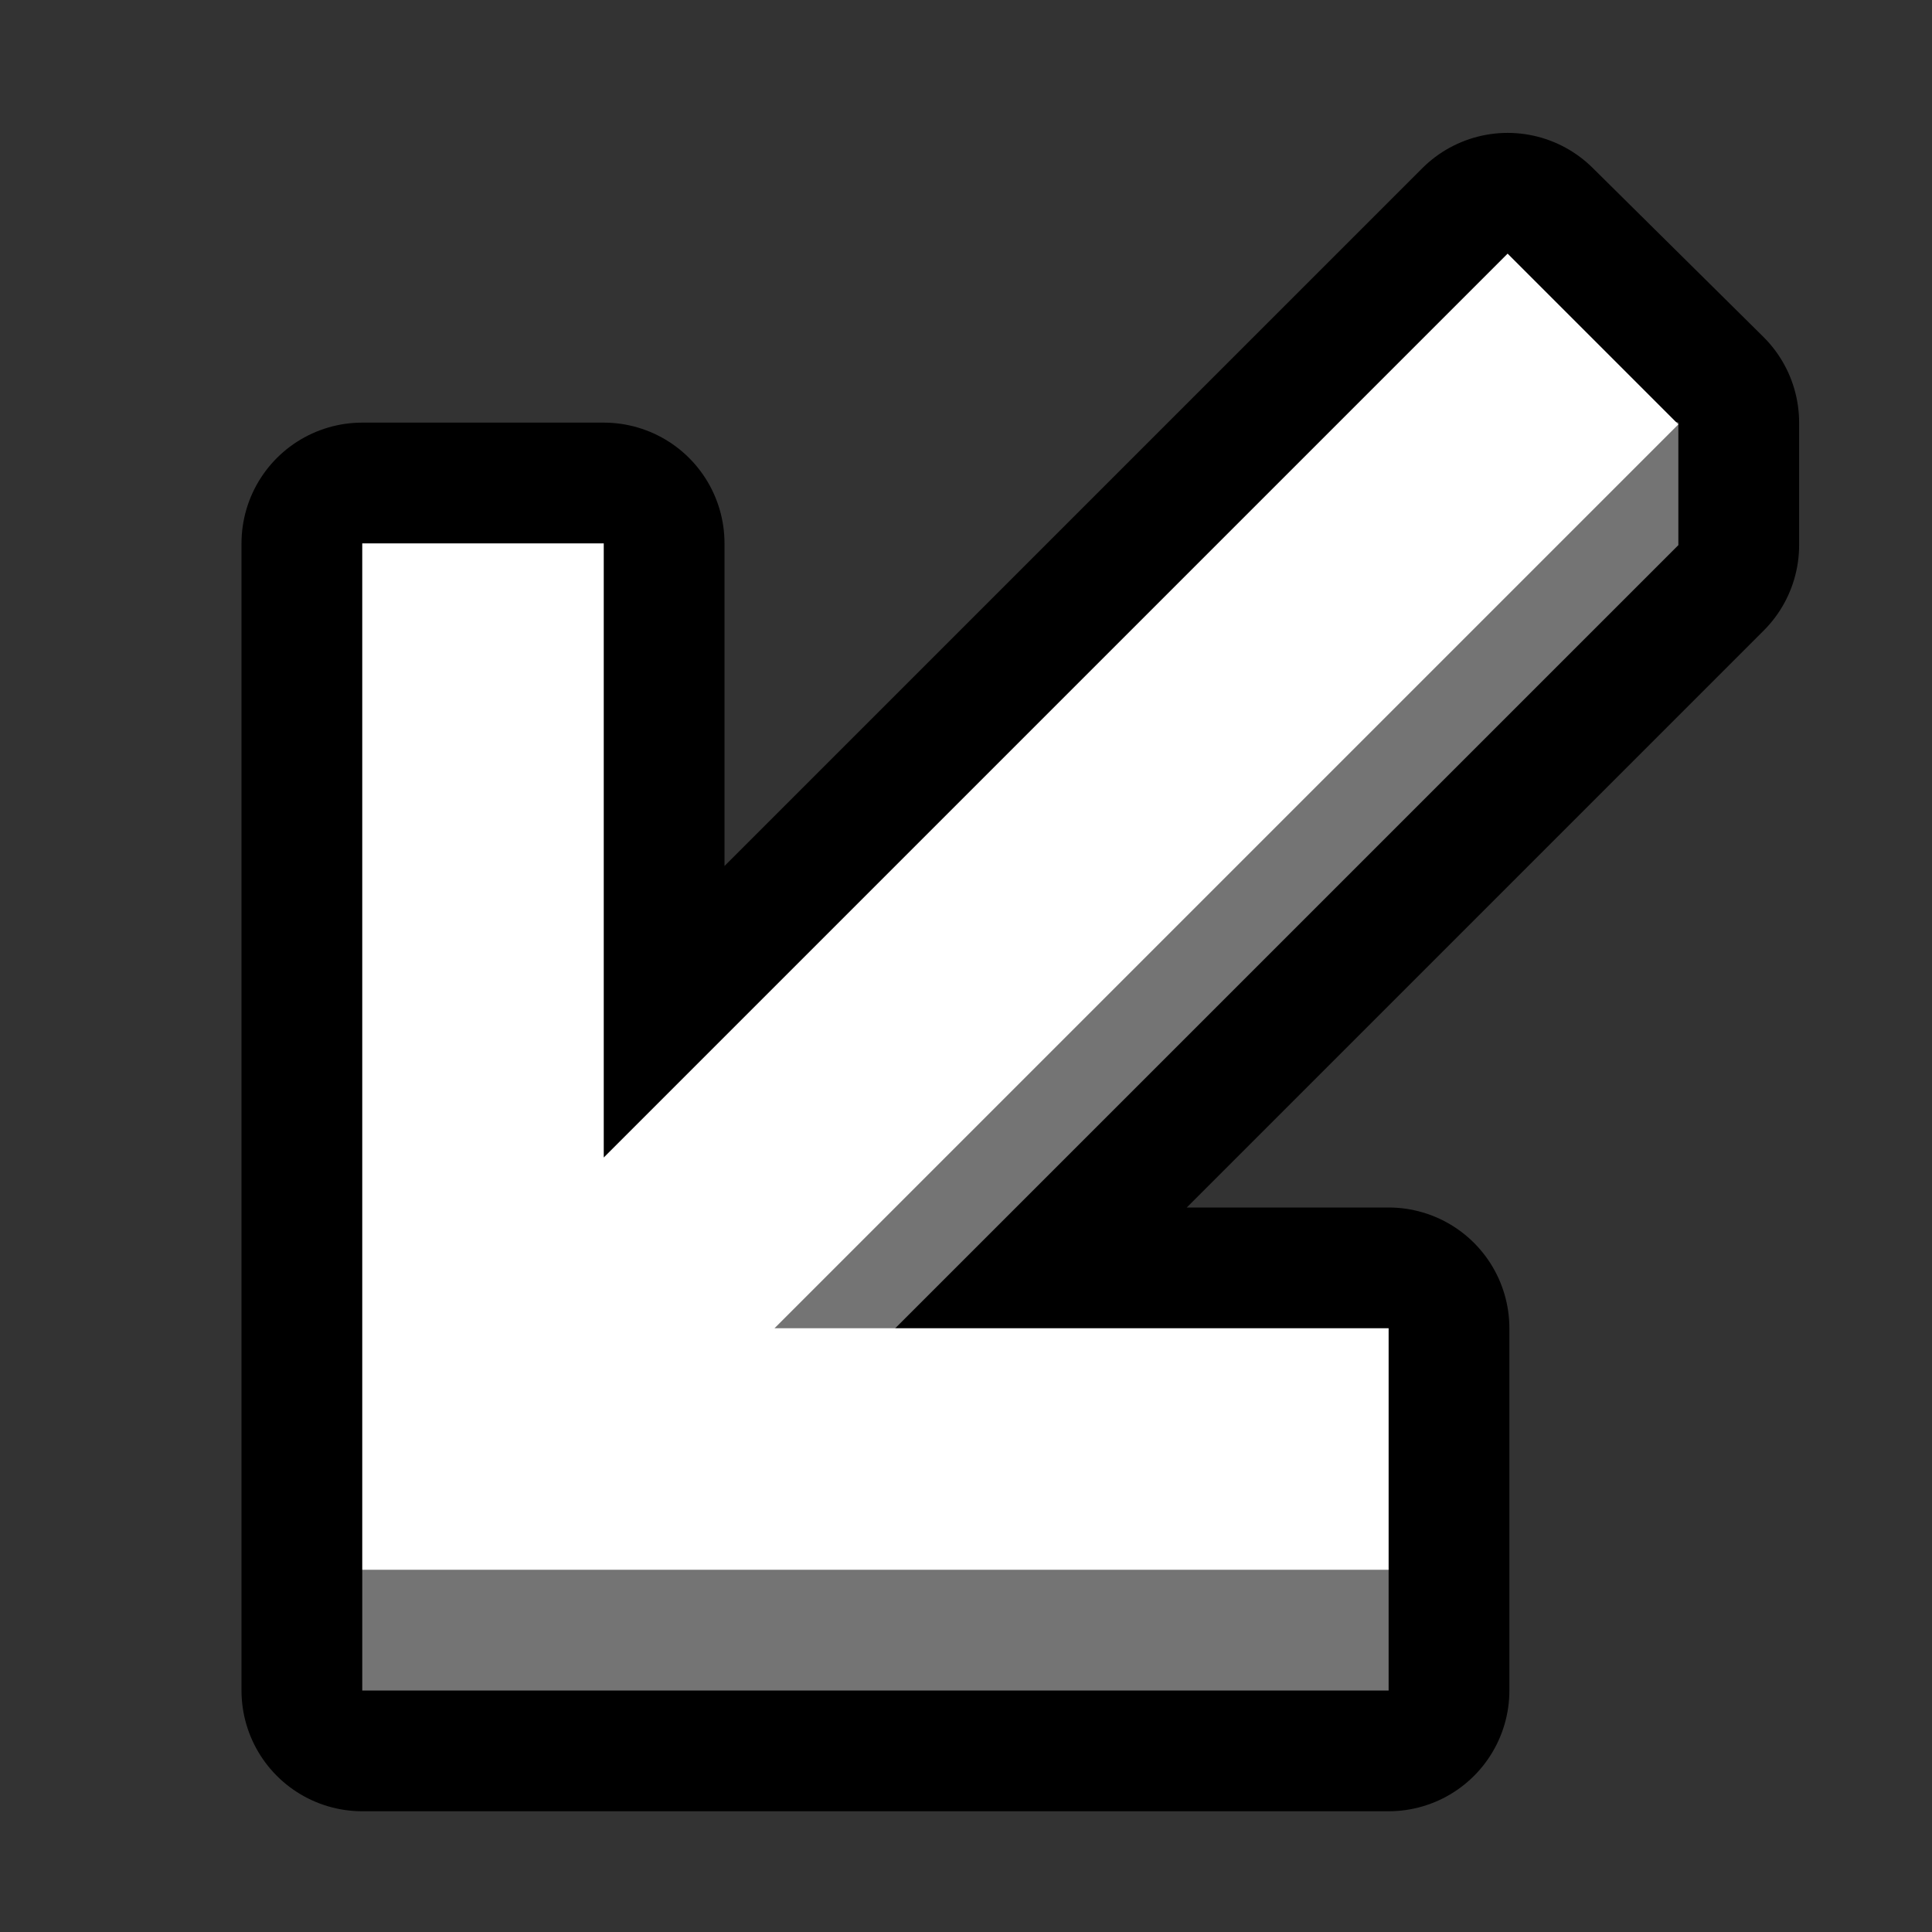 <?xml version="1.0" encoding="UTF-8" standalone="no"?><!DOCTYPE svg PUBLIC "-//W3C//DTD SVG 1.1//EN" "http://www.w3.org/Graphics/SVG/1.1/DTD/svg11.dtd"><svg width="100%" height="100%" viewBox="0 0 32 32" version="1.1" xmlns="http://www.w3.org/2000/svg" xmlns:xlink="http://www.w3.org/1999/xlink" xml:space="preserve" xmlns:serif="http://www.serif.com/" style="fill-rule:evenodd;clip-rule:evenodd;stroke-linejoin:round;stroke-miterlimit:1.414;">
<rect x="0" y="0" width="32" height="32" fill="#333333" stroke="none"/>
<rect id="arrow_down_left" x="0" y="0" width="32" height="32" style="fill:none;"/><g id="outline"><path d="M10,19.172l14.971,-14.971l2.828,2.799l0,2.029l-12.971,12.971l8.172,0l0,6l-17,0l0,-19l4,0l0,10.172Z" style="fill-rule:nonzero;stroke:#000;stroke-width:4px;"/></g><g id="emoji"><path d="M23,26l-1,-1l-15,0l-1,1l0,2l17,0l0,-2Z" style="fill:#747474;"/><path d="M27.799,9.029l-17.799,17.799l-2.828,-2.828l17.799,-17.799l2.828,0.799l0,2.029Z" style="fill:#747474;fill-rule:nonzero;"/><path d="M10,19.172l14.971,-14.971l2.828,2.828l-14.971,14.971l10.172,0l0,4l-17,0l0,-17l4,0l0,10.172Z" style="fill:#fff;fill-rule:nonzero;"/></g></svg>